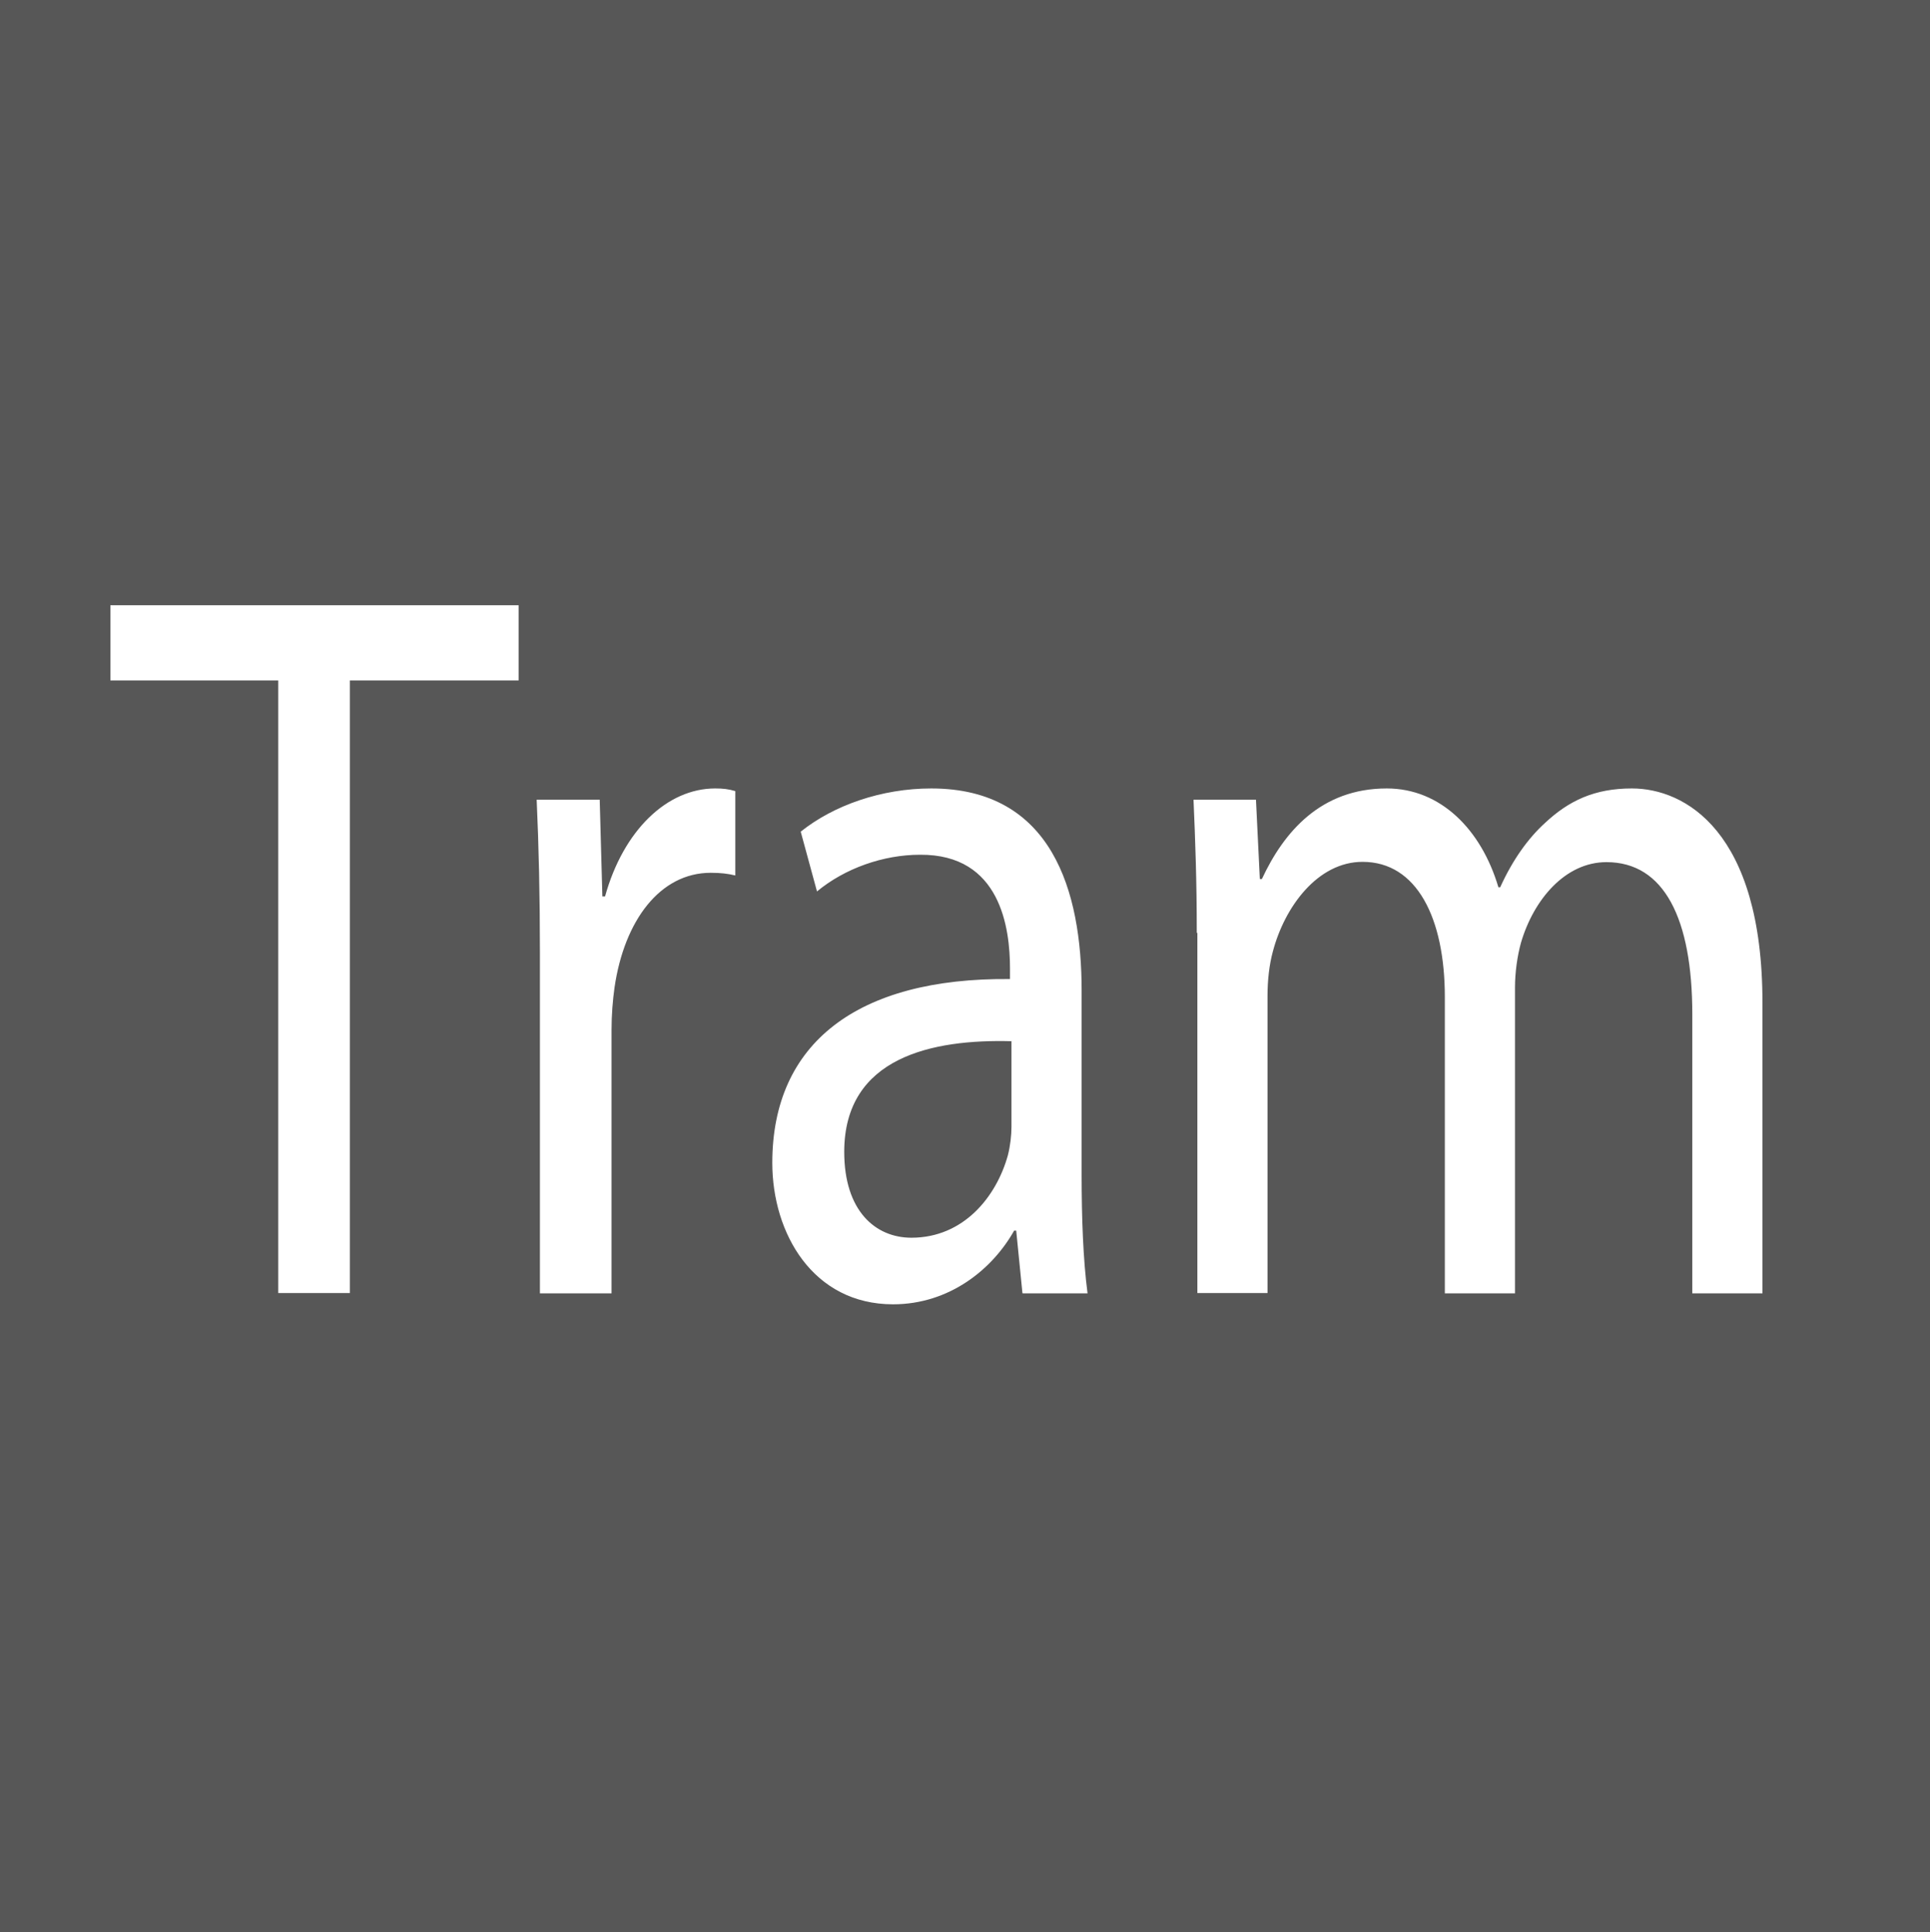 <?xml version="1.0" encoding="UTF-8"?><svg id="a" xmlns="http://www.w3.org/2000/svg" viewBox="0 0 65.2 65.28"><defs><style>.b{fill:#fff;}.c{fill:#575757;}</style></defs><rect class="c" width="65.2" height="65.28"/><path class="b" d="M9.4,22.99H3.73v-2.54h13.79v2.54h-5.7v20.7h-2.42V22.99Zm8.84,9.22c0-1.97-.04-3.65-.11-5.19h2.13l.09,3.27h.09c.62-2.24,2.1-3.65,3.72-3.65,.26,0,.45,.02,.68,.09v2.85c-.25-.06-.49-.09-.83-.09-1.71,0-2.92,1.61-3.25,3.88-.06,.43-.1,.92-.1,1.42v8.91h-2.42v-11.48Zm16.3,11.48l-.21-2.11h-.07c-.73,1.3-2.18,2.49-4.09,2.49-2.7,0-4.08-2.39-4.08-4.78,0-4.04,2.87-6.26,8.03-6.21v-.35c0-1.36-.31-3.87-3.04-3.85-1.24,0-2.54,.46-3.48,1.24l-.55-2.02c1.11-.89,2.73-1.46,4.41-1.46,4.09,0,5.08,3.48,5.08,6.83v6.24c0,1.42,.05,2.85,.2,3.99h-2.19Zm-.38-8.51c-2.63-.07-5.64,.52-5.64,3.74,0,1.99,1.05,2.9,2.27,2.9,1.76,0,2.87-1.38,3.26-2.79,.08-.32,.12-.67,.12-.96v-2.9Zm6.27-3.66c0-1.74-.05-3.12-.11-4.5h2.11l.13,2.68h.07c.74-1.59,1.99-3.06,4.22-3.06,1.81,0,3.19,1.38,3.77,3.34h.06c.43-.95,.96-1.67,1.51-2.17,.81-.76,1.68-1.17,2.94-1.17,1.78,0,4.41,1.43,4.41,7.24v9.82h-2.37v-9.43c0-3.23-.95-5.14-2.9-5.14-1.39,0-2.46,1.26-2.89,2.73-.12,.44-.2,.98-.2,1.52v10.32h-2.37v-10.01c0-2.66-.94-4.57-2.78-4.57-1.51,0-2.63,1.51-3.03,3.03-.12,.44-.18,.97-.18,1.49v10.05h-2.37v-12.17Z"/></svg>